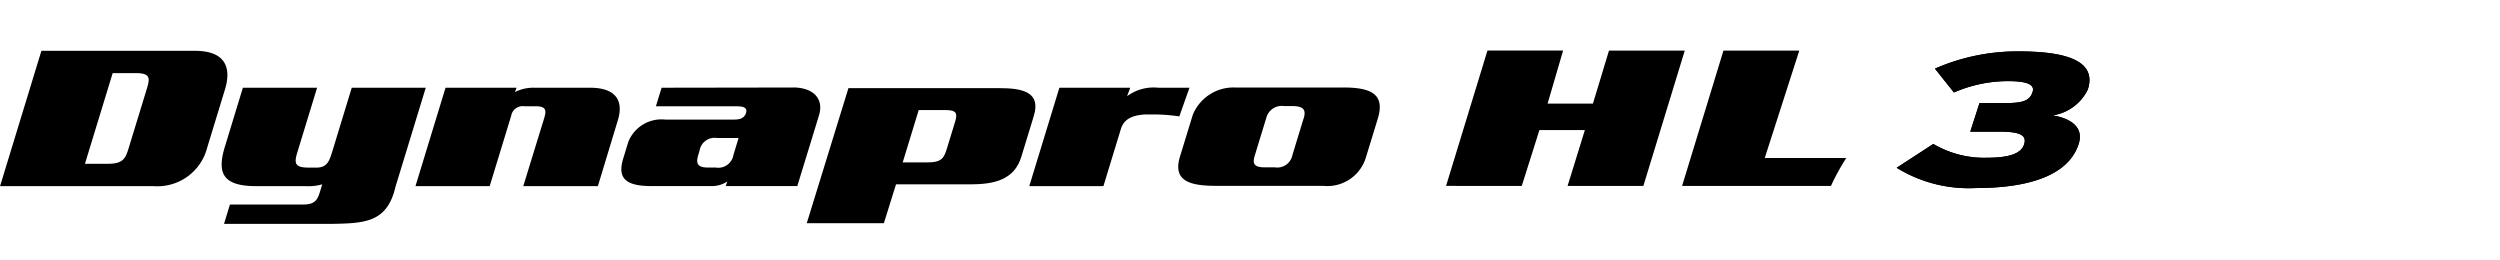 <svg xmlns="http://www.w3.org/2000/svg" xmlns:xlink="http://www.w3.org/1999/xlink" width="192" height="20" viewBox="0 0 192 20">
  <defs>
    <clipPath id="clip-path">
      <rect id="사각형_13337" data-name="사각형 13337" width="192" height="20" transform="translate(321.53 856.268)" fill="none" stroke="#707070" stroke-width="1"/>
    </clipPath>
  </defs>
  <g id="navigation_logo_RA45" data-name="navigation logo_RA45" transform="translate(-321.53 -856.268)" clip-path="url(#clip-path)">
    <g id="그룹_11037" data-name="그룹 11037" transform="translate(108.934 754.862)">
      <path id="패스_54934" data-name="패스 54934" d="M354.354,111.808l-.861,2.822a1.182,1.182,0,0,1-1.341.934H351.4c-.8,0-1-.231-.8-.889l.908-2.976a1.228,1.228,0,0,1,1.332-.844h.57c.889,0,1.17.231.948.953m3.039-2.376-8.294,0a3.375,3.375,0,0,0-3.26,2.1l-.981,3.2c-.591,1.93.831,2.252,2.811,2.252h8.183a3.093,3.093,0,0,0,3.278-2.163l.919-3c.585-1.917-.566-2.391-2.656-2.391" transform="translate(-41.642 -1.305)"/>
      <path id="패스_54935" data-name="패스 54935" d="M272.6,109.456H268.34a3.171,3.171,0,0,0-1.51.331l.123-.331H261.5l-2.31,7.558h5.7l1.651-5.4a.9.9,0,0,1,1.022-.735h.849c.831,0,.845.32.657.937l-1.6,5.2h5.729l1.534-5.059c.474-1.548-.2-2.5-2.125-2.5" transform="translate(-14.686 -1.313)"/>
      <path id="패스_54936" data-name="패스 54936" d="M290.883,114.613a1.172,1.172,0,0,1-1.349.967h-.591c-.832,0-.955-.321-.76-.967l.1-.336a1.171,1.171,0,0,1,1.349-.965h1.646Zm4.6-5.18-10.116.016-.438,1.425h6.1c.481,0,.972.03.821.522-.145.415-.486.5-.933.5h-5.268a2.737,2.737,0,0,0-2.846,1.733l-.392,1.287c-.492,1.609.381,2.086,2.178,2.086h4.551a2.164,2.164,0,0,0,1.277-.353l-.128.353h5.5l1.661-5.413c.4-1.287-.415-2.146-1.965-2.161" transform="translate(-21.96 -1.306)"/>
      <path id="패스_54937" data-name="패스 54937" d="M314.455,112.106l-.581,1.9c-.263.858-.384,1.2-1.57,1.2h-1.866l1.228-4.018h2.108c.833,0,.875.292.681.921m3.423-2.607H306.27l-3.2,10.372h5.922l.931-2.982h5.7c1.852,0,3.385-.353,3.924-2.114l.961-3.145c.553-1.809-.828-2.13-2.626-2.13" transform="translate(-28.514 -1.327)"/>
      <path id="패스_54938" data-name="패스 54938" d="M340.326,109.456h-2.391a3.44,3.44,0,0,0-2.4.651l.244-.651h-5.443l-2.312,7.558h5.694l1.335-4.37c.229-.752.819-1.07,1.867-1.135h.8a13.892,13.892,0,0,1,1.828.149Z" transform="translate(-36.379 -1.313)"/>
      <path id="패스_54939" data-name="패스 54939" d="M247.444,109.456l-1.531,5.014c-.178.523-.325,1.12-1.157,1.12h-.646c-1.072,0-1.091-.365-.843-1.18l1.515-4.953h-5.7l-1.381,4.525c-.624,2.039-.171,3.034,2.424,3.034h3.808a3.961,3.961,0,0,0,1.244-.14l-.16.525c-.205.673-.389,1.026-1.313,1.026h-5.616l-.455,1.487h8.221c2.4-.047,4.114-.059,4.84-2.439l.123-.458,2.311-7.56Z" transform="translate(-7.833 -1.313)"/>
      <path id="패스_54940" data-name="패스 54940" d="M223.868,108.248l-1.387,4.531c-.252.827-.446,1.214-1.595,1.214H219.12l2.129-6.963h1.767c1.147,0,1.105.39.853,1.217m3.693-2.93H215.776L212.6,115.71h11.787a3.947,3.947,0,0,0,4.127-2.976l1.357-4.441c.533-1.745-.014-2.975-2.309-2.975" transform="translate(0 -0.009)"/>
      <path id="패스_54941" data-name="패스 54941" d="M431.357,115.876a10.533,10.533,0,0,1-6.06-1.555l2.814-1.831a7.679,7.679,0,0,0,4.084,1.061c1.8,0,2.666-.334,2.89-1.032s-.309-.974-1.888-.974h-2.246l.707-2.194h2c1.357,0,1.863-.189,2.078-.858.173-.538-.356-.828-1.891-.828a10.428,10.428,0,0,0-4.151.872l-1.456-1.831a15.756,15.756,0,0,1,6.453-1.323c3.737,0,5.98.771,5.287,2.922a3.584,3.584,0,0,1-2.71,1.991c1.375.218,2.423.9,2.007,2.195-.759,2.354-3.693,3.386-7.919,3.386" transform="translate(-67.037 -0.029)"/>
      <path id="패스_54942" data-name="패스 54942" d="M431.357,115.876a10.533,10.533,0,0,1-6.06-1.555l2.814-1.831a7.679,7.679,0,0,0,4.084,1.061c1.8,0,2.666-.334,2.89-1.032s-.309-.974-1.888-.974h-2.246l.707-2.194h2c1.357,0,1.863-.189,2.078-.858.173-.538-.356-.828-1.891-.828a10.428,10.428,0,0,0-4.151.872l-1.456-1.831a15.756,15.756,0,0,1,6.453-1.323c3.737,0,5.98.771,5.287,2.922a3.584,3.584,0,0,1-2.71,1.991c1.375.218,2.423.9,2.007,2.195C438.518,114.844,435.583,115.876,431.357,115.876Z" transform="translate(-67.037 -0.029)"/>
      <path id="패스_54943" data-name="패스 54943" d="M380.581,115.684l1.357-4.291h3.521l.016-.151-1.375,4.442h5.82L393.1,105.29h-5.82L386,109.513l.082-.151h-3.518l1.192-4.073h-5.81l-3.179,10.394Z" transform="translate(-51.113 0)"/>
      <path id="패스_54944" data-name="패스 54944" d="M407.581,113.541l2.654-8.251h-5.824l-3.177,10.394h11.433a17.511,17.511,0,0,1,1.174-2.143Z" transform="translate(-59.453 0)"/>
    </g>
  </g>
</svg>
